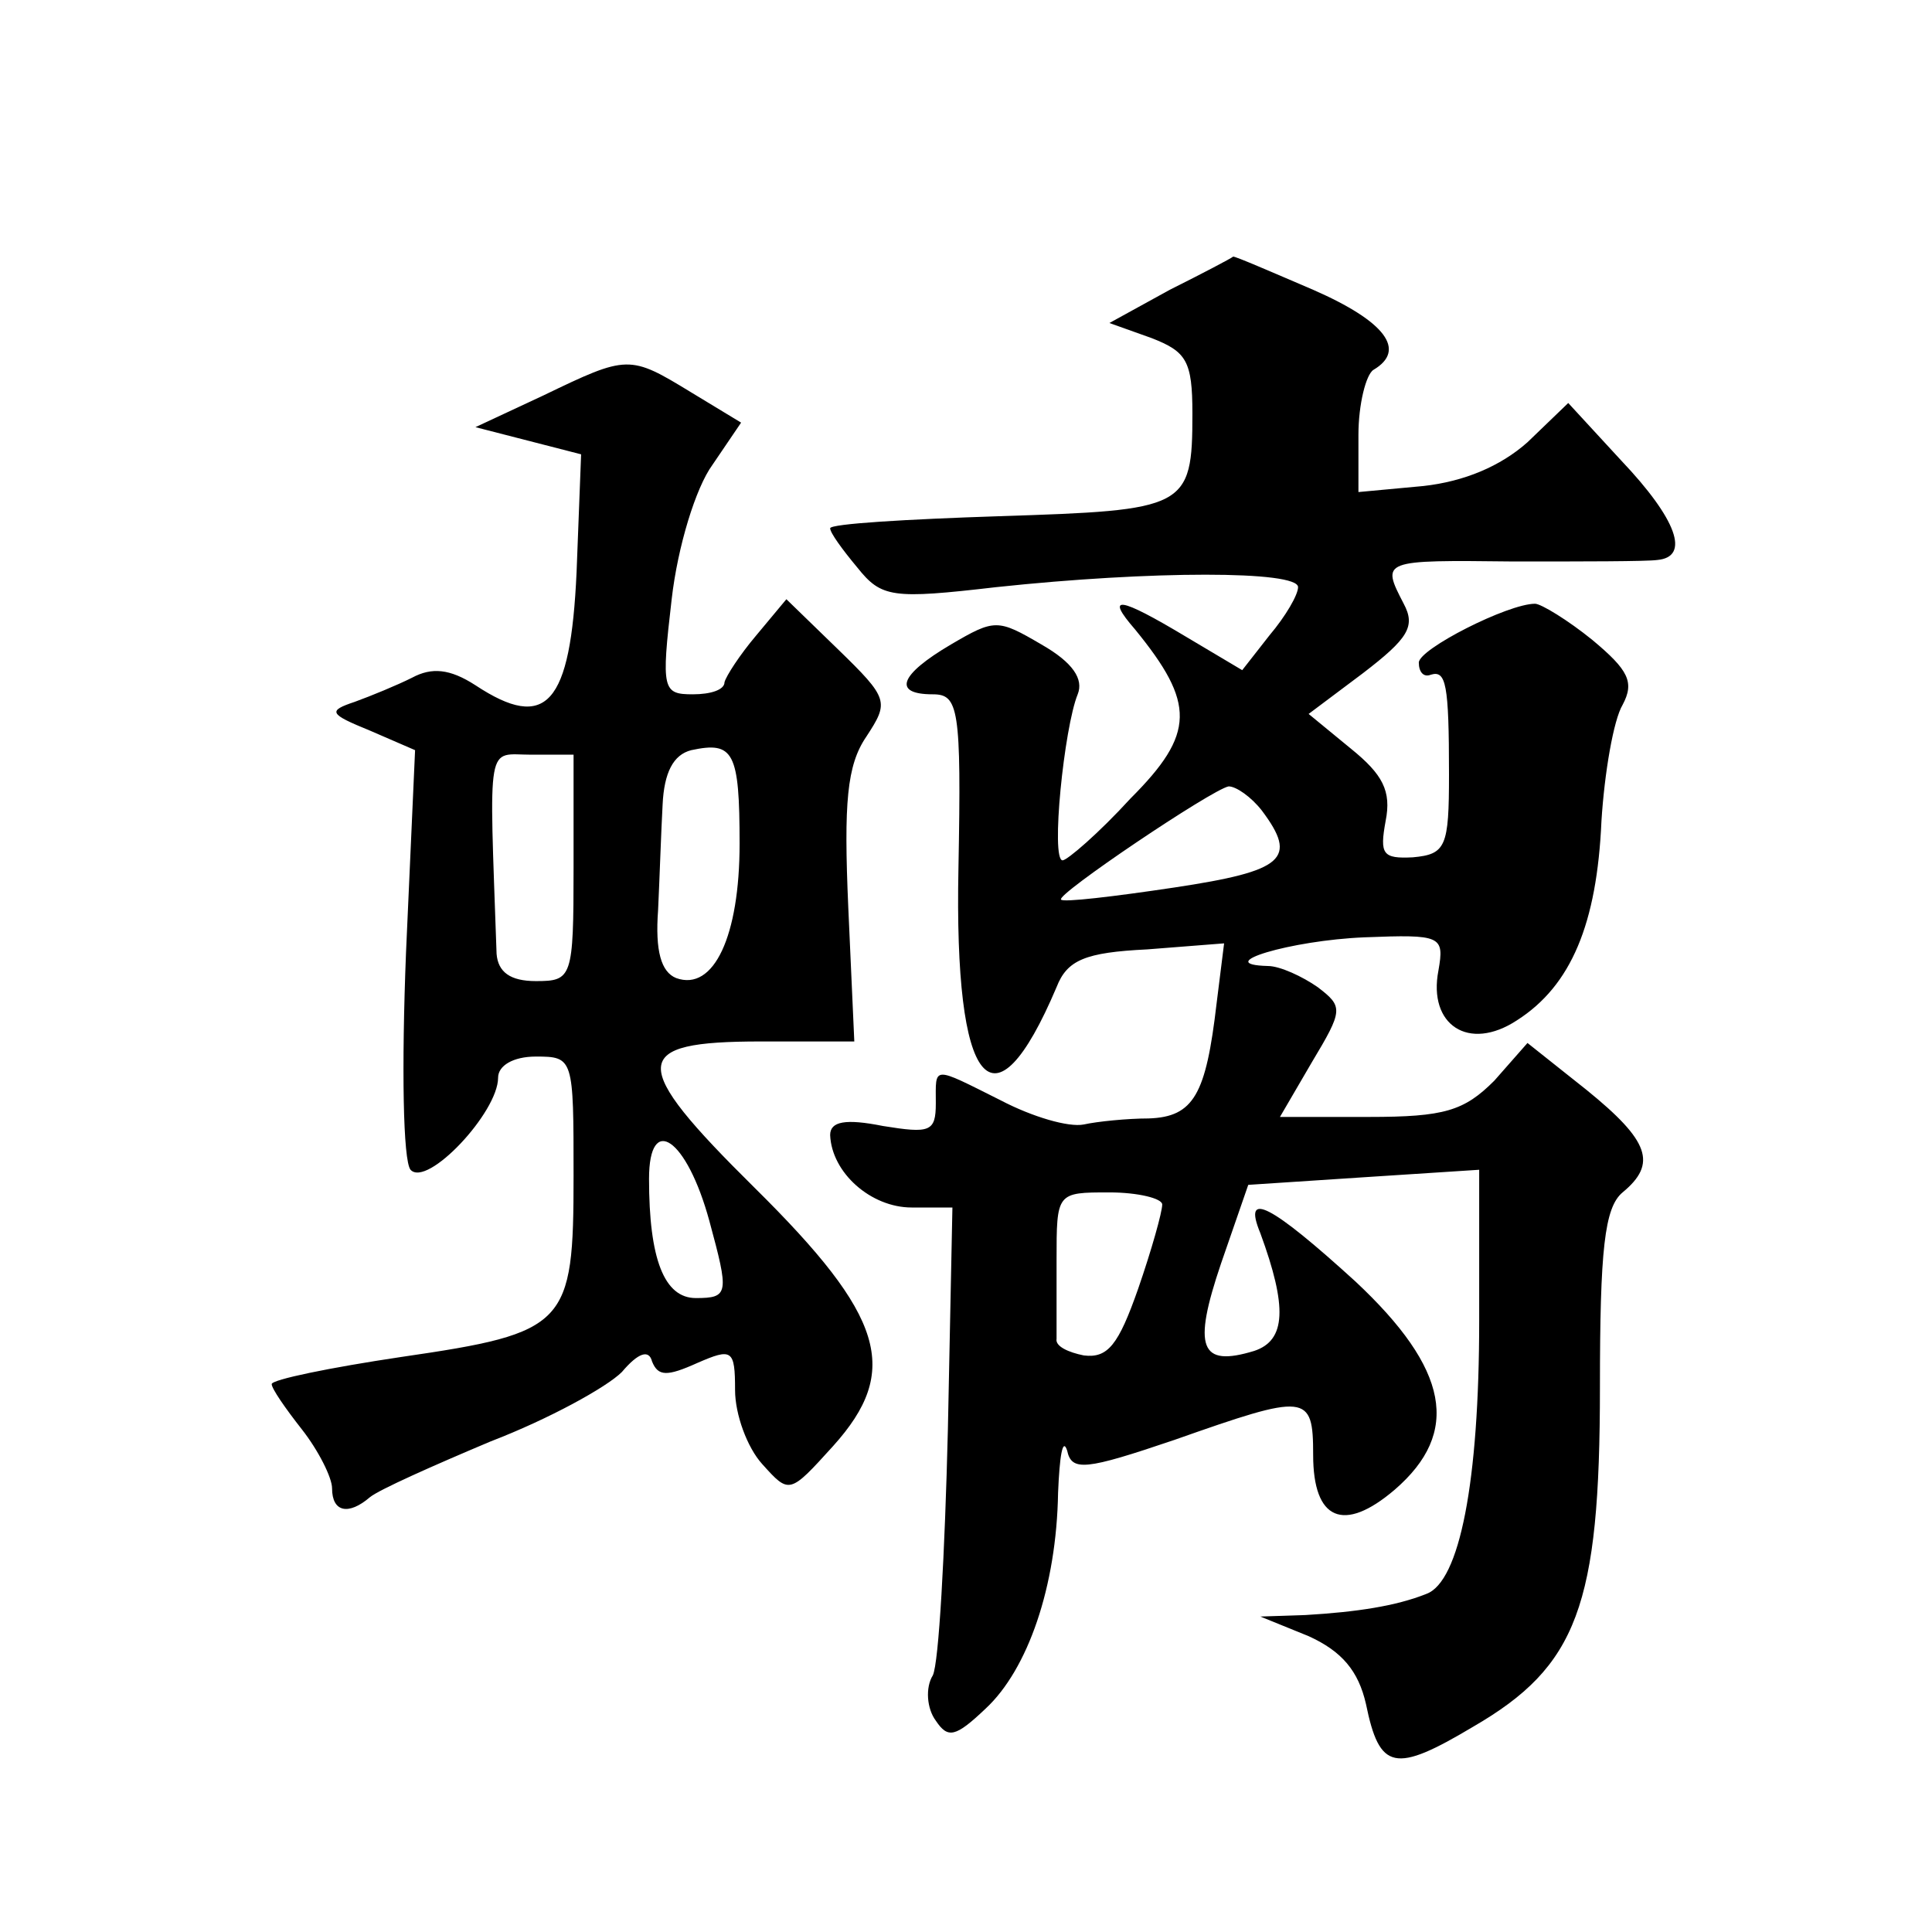 <?xml version="1.0" standalone="no"?>
<!DOCTYPE svg PUBLIC "-//W3C//DTD SVG 20010904//EN"
 "http://www.w3.org/TR/2001/REC-SVG-20010904/DTD/svg10.dtd">
<svg version="1.0" xmlns="http://www.w3.org/2000/svg"
 width="128pt" height="128pt" viewBox="0 0 128 128"
 preserveAspectRatio="xMidYMid meet">
<g transform="translate(0,128) scale(0.1,-0.1)"
fill="#0" stroke="none">
<path d="M775 1088 l-40 -22 28 -10 c23 -9 27 -15 27 -50 0 -63 -4 -64 -128 -68
-61 -2 -112 -5 -112 -8 0 -3 8 -14 18 -26 16 -20 23 -21 92 -13 103 11 200 11 200
0 0 -5 -8 -19 -19 -32 l-18 -23 -37 22 c-45 27 -54 28 -34 5 40 -49 40 -69 -3 -112
-21 -23 -42 -41 -45 -41 -8 0 1 88 10 110 4 10 -3 21 -24 33 -29 17 -31 17 -60
0 -34 -20 -39 -33 -12 -33 17 0 19 -9 17 -115 -3 -146 23 -178 65 -79 7 18 19 23
60 25 l51 4 -5 -40 c-7 -60 -15 -75 -45 -76 -14 0 -34 -2 -43 -4 -10 -2 -34 5 -55
16 -46 23 -43 23 -43 -2 0 -19 -4 -20 -35 -15 -25 5 -35 3 -35 -6 1 -25 27 -48
54 -48 l27 0 -3 -147 c-2 -82 -6 -155 -10 -163 -5 -8 -4 -22 2 -30 8 -12 13 -11
33 8 28 26 47 81 48 143 1 24 3 37 6 28 3 -14 12 -13 71 7 88 31 92 31 92 -10 0
-43 20 -52 54 -23 44 38 36 80 -26 138 -56 51 -75 61 -63 32 18 -49 17 -71 -4 -78
-36 -11 -41 2 -22 58 l18 52 76 5 77 5 0 -100 c0 -107 -13 -173 -35 -181 -20 -8
-46 -12 -80 -14 l-30 -1 32 -13 c22 -10 33 -23 38 -45 9 -44 19 -46 71 -15 69 40
84 80 84 225 0 91 3 119 15 129 23 19 18 34 -24 68 l-39 31 -22 -25 c-20 -20 -33
-24 -83 -24 l-59 0 21 36 c21 35 21 37 4 50 -10 7 -25 14 -33 14 -38 1 15 17 64
19 51 2 53 1 49 -22 -7 -36 20 -54 52 -33 36 23 53 64 56 132 2 32 8 67 14 77 8
15 4 23 -20 43 -16 13 -34 24 -38 24 -18 0 -77 -30 -77 -39 0 -6 3 -10 8 -8 10
3 12 -6 12 -66 0 -48 -2 -53 -24 -55 -20 -1 -22 2 -18 24 4 20 -2 31 -23 48 l-28
23 36 27 c30 23 35 31 27 46 -15 29 -15 29 73 28 45 0 88 0 95 1 22 2 13 27 -24
66 l-35 38 -27 -26 c-18 -16 -42 -26 -69 -29 l-43 -4 0 38 c0 20 5 40 10 43 22
13 8 32 -40 53 -28 12 -51 22 -53 22 -1 -1 -20 -11 -42 -22z m61 -345 c24 -32 15
-40 -58 -51 -40 -6 -74 -10 -75 -8 -4 3 100 73 111 75 5 0 15 -7 22 -16z m-66 -261
c0 -5 -7 -30 -16 -56 -13 -37 -20 -46 -36 -44 -10 2 -19 6 -18 11 0 4 0 27 0 52
0 45 0 45 35 45 19 0 35 -4 35 -8z M360 1018 l-45 -21 35 -9 35 -9 -3 -78 c-4 -88
-20 -106 -67 -75 -17 11 -29 12 -42 5 -10 -5 -27 -12 -38 -16 -18 -6 -17 -8 10
-19 l30 -13 -6 -134 c-3 -76 -2 -138 3 -144 11 -12 58 38 58 61 0 8 10 14 25 14
25 0 25 -1 25 -79 0 -99 -4 -104 -114 -120 -47 -7 -86 -15 -86 -18 0 -3 9 -16 20
-30 11 -14 20 -32 20 -39 0 -16 11 -18 25 -6 6 5 42 21 80 37 39 15 77 36 87 46
11 13 18 15 20 7 4 -10 10 -10 30 -1 23 10 25 9 25 -18 0 -16 8 -38 18 -49 18 -20
18 -20 47 12 45 50 34 86 -52 171 -84 83 -83 97 4 97 l62 0 -4 89 c-3 69 -1 94
12 113 15 23 15 25 -19 58 l-34 33 -20 -24 c-11 -13 -20 -27 -21 -31 0 -5 -9 -8
-21 -8 -20 0 -21 3 -14 63 4 35 16 74 27 89 l19 28 -33 20 c-41 25 -42 25 -98 -2z
m130 -297 c0 -61 -17 -98 -42 -89 -10 4 -14 18 -12 45 1 21 2 52 3 70 1 21 7 33
19 36 28 6 32 -1 32 -62z m-110 -16 c0 -73 -1 -75 -25 -75 -17 0 -25 6 -26 18 -5
144 -7 132 23 132 l28 0 0 -75z m90 -234 c13 -48 13 -51 -9 -51 -21 0 -31 26 -31
79 0 44 25 27 40 -28z"/>
</g>
</svg>
